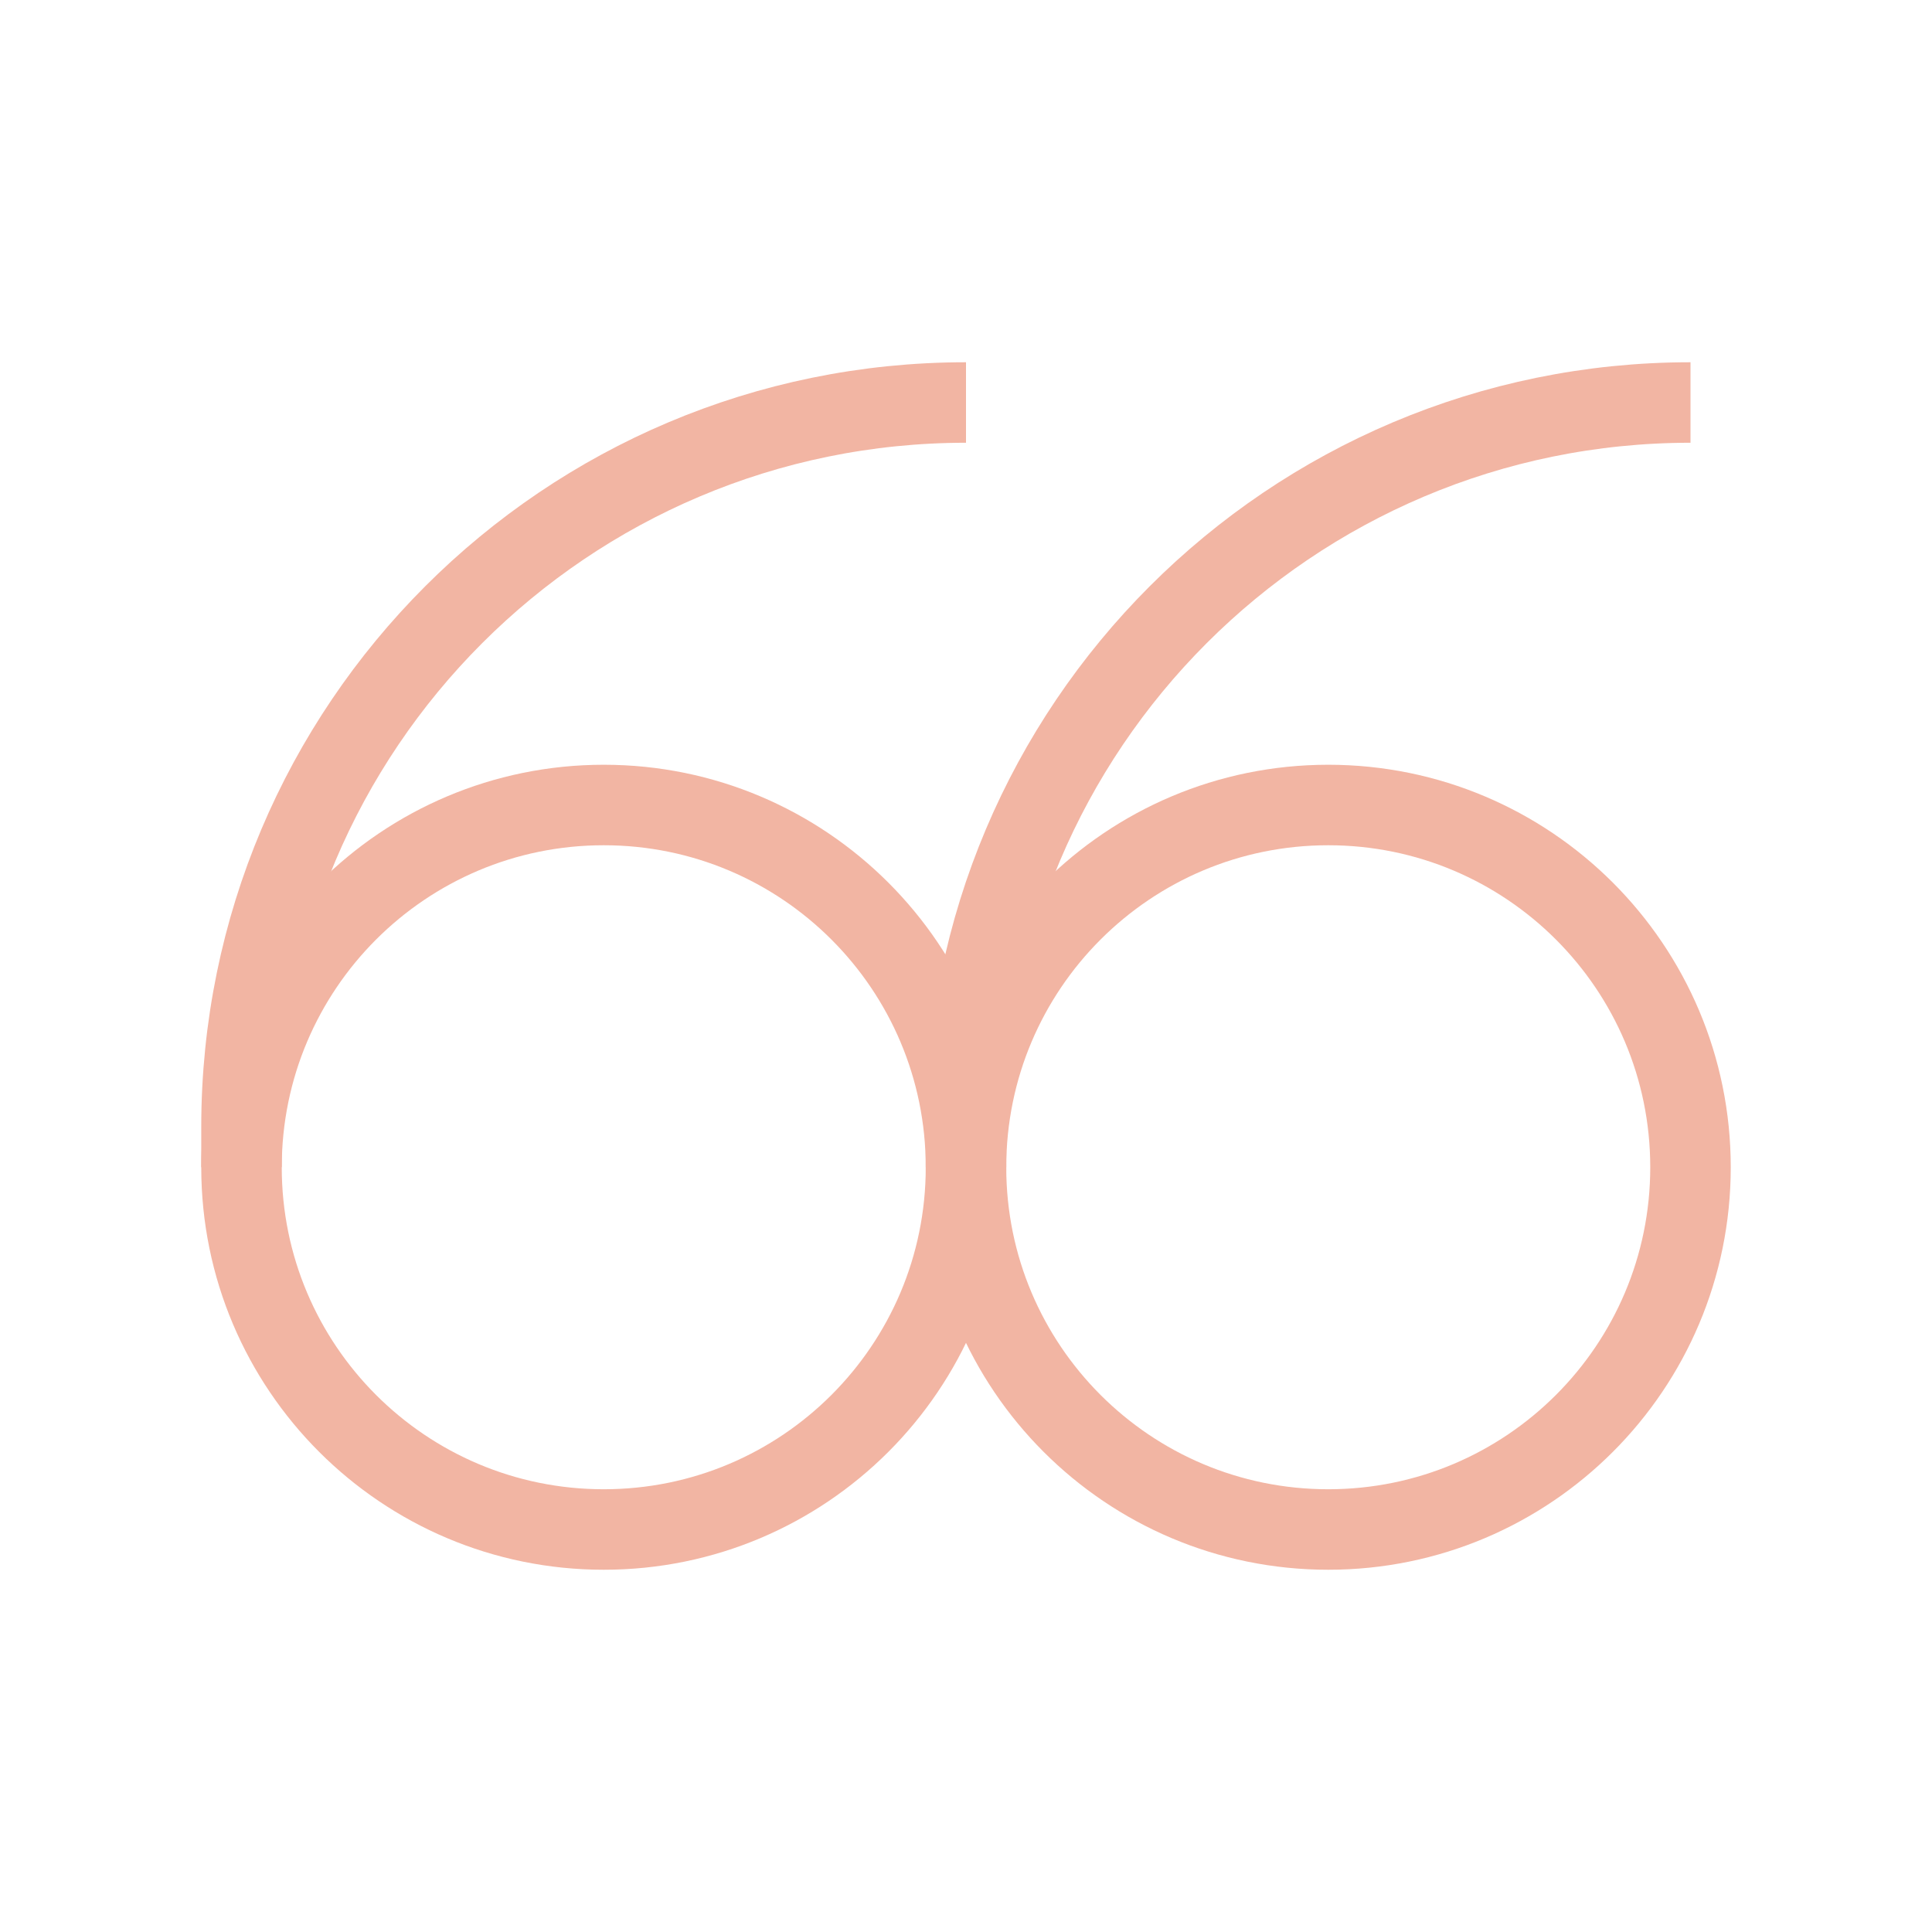 <svg width="48" height="48" viewBox="0 0 48 48" fill="none" xmlns="http://www.w3.org/2000/svg">
<path d="M6 29C6 24.029 10.029 20 15 20C19.971 20 24 24.029 24 29C24 33.971 19.971 38 15 38C10.029 38 6 33.971 6 29Z" stroke="#F2B5A3" stroke-width="2"/>
<path d="M24 29C24 24.029 28.029 20 33 20C37.971 20 42 24.029 42 29C42 33.971 37.971 38 33 38C28.029 38 24 33.971 24 29Z" stroke="#F2B5A3" stroke-width="2"/>
<path d="M24 10C14.059 10 6 18.059 6 28L6 29" stroke="#F2B5A3" stroke-width="2"/>
<path d="M42 10C32.059 10 24 18.059 24 28L24 29" stroke="#F2B5A3" stroke-width="2"/>
</svg>
